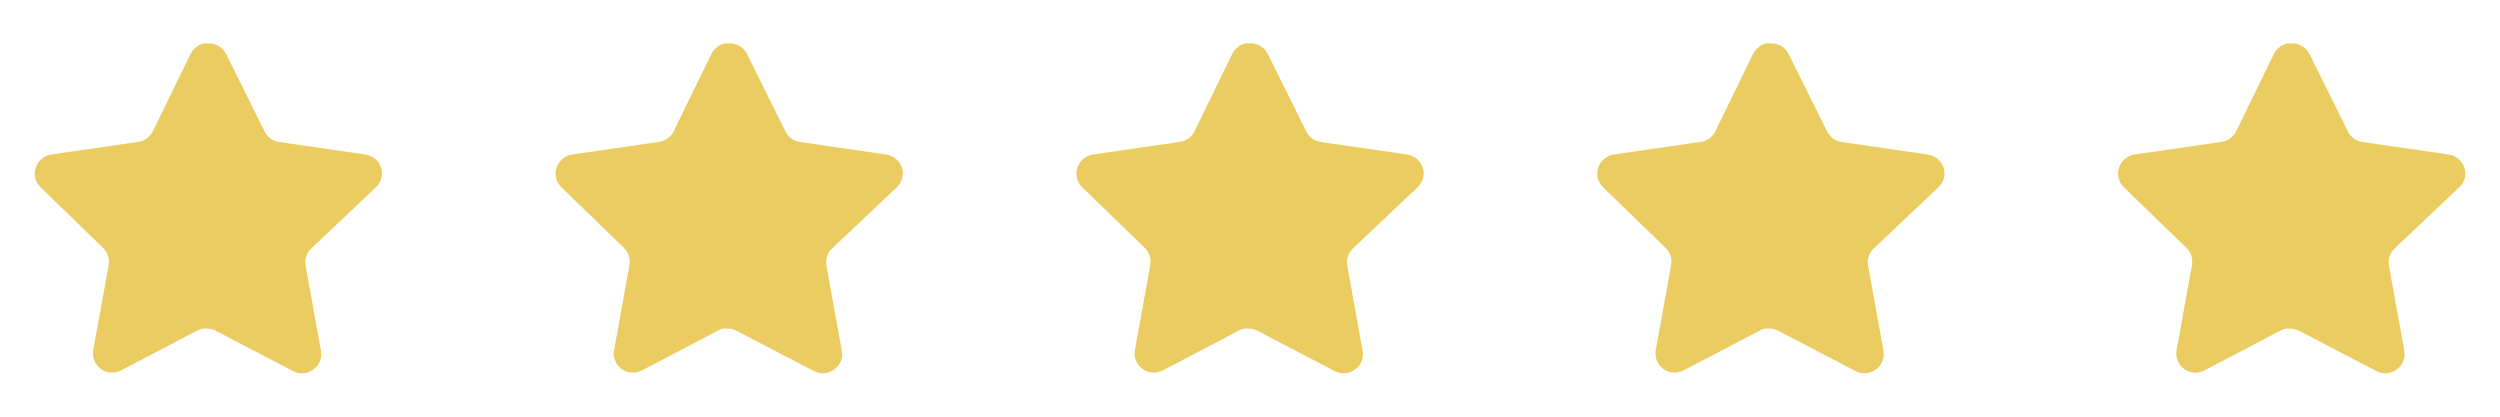 <svg width="144" height="24" viewBox="0 0 144 24" fill="none" xmlns="http://www.w3.org/2000/svg">
<path d="M17.919 14.319C17.66 14.57 17.541 14.934 17.6 15.29L18.489 20.209C18.564 20.627 18.388 21.049 18.039 21.29C17.697 21.54 17.242 21.57 16.869 21.369L12.44 19.059C12.286 18.977 12.115 18.933 11.94 18.928H11.669C11.575 18.942 11.483 18.973 11.399 19.018L6.969 21.34C6.75 21.45 6.502 21.488 6.259 21.45C5.667 21.337 5.272 20.773 5.369 20.178L6.259 15.258C6.318 14.899 6.199 14.534 5.94 14.28L2.329 10.78C2.027 10.486 1.922 10.046 2.06 9.65C2.194 9.254 2.536 8.965 2.949 8.9L7.919 8.179C8.297 8.14 8.629 7.91 8.799 7.57L10.989 3.08C11.041 2.98 11.108 2.888 11.189 2.81L11.279 2.74C11.326 2.688 11.38 2.645 11.44 2.61L11.549 2.57L11.719 2.5H12.14C12.516 2.539 12.847 2.764 13.02 3.1L15.239 7.57C15.399 7.897 15.71 8.124 16.069 8.179L21.039 8.9C21.459 8.96 21.81 9.25 21.949 9.65C22.08 10.05 21.967 10.491 21.659 10.78L17.919 14.319Z" fill="#EBCC60"></path>
<path d="M47.919 14.319C47.66 14.57 47.541 14.934 47.6 15.29L48.489 20.209C48.564 20.627 48.388 21.049 48.039 21.29C47.697 21.54 47.242 21.57 46.869 21.369L42.44 19.059C42.286 18.977 42.115 18.933 41.94 18.928H41.669C41.575 18.942 41.483 18.973 41.399 19.018L36.969 21.34C36.75 21.45 36.502 21.488 36.259 21.45C35.667 21.337 35.272 20.773 35.369 20.178L36.259 15.258C36.318 14.899 36.199 14.534 35.94 14.28L32.329 10.78C32.027 10.486 31.922 10.046 32.06 9.65C32.194 9.254 32.536 8.965 32.949 8.9L37.919 8.179C38.297 8.14 38.629 7.91 38.799 7.57L40.989 3.08C41.041 2.98 41.108 2.888 41.189 2.81L41.279 2.74C41.326 2.688 41.38 2.645 41.44 2.61L41.549 2.57L41.719 2.5H42.14C42.516 2.539 42.847 2.764 43.02 3.1L45.239 7.57C45.399 7.897 45.71 8.124 46.069 8.179L51.039 8.9C51.459 8.96 51.81 9.25 51.949 9.65C52.08 10.05 51.967 10.491 51.659 10.78L47.919 14.319Z" fill="#EBCC60"></path>
<path d="M77.919 14.319C77.66 14.57 77.541 14.934 77.6 15.29L78.489 20.209C78.564 20.627 78.388 21.049 78.039 21.29C77.697 21.54 77.242 21.57 76.869 21.369L72.44 19.059C72.286 18.977 72.115 18.933 71.94 18.928H71.669C71.575 18.942 71.483 18.973 71.399 19.018L66.969 21.34C66.75 21.45 66.502 21.488 66.259 21.45C65.667 21.337 65.272 20.773 65.369 20.178L66.259 15.258C66.318 14.899 66.199 14.534 65.94 14.28L62.329 10.78C62.027 10.486 61.922 10.046 62.06 9.65C62.194 9.254 62.536 8.965 62.949 8.9L67.919 8.179C68.297 8.14 68.629 7.91 68.799 7.57L70.989 3.08C71.041 2.98 71.108 2.888 71.189 2.81L71.279 2.74C71.326 2.688 71.38 2.645 71.44 2.61L71.549 2.57L71.719 2.5H72.14C72.516 2.539 72.847 2.764 73.02 3.1L75.239 7.57C75.399 7.897 75.71 8.124 76.069 8.179L81.039 8.9C81.459 8.96 81.81 9.25 81.949 9.65C82.08 10.05 81.967 10.491 81.659 10.78L77.919 14.319Z" fill="#EBCC60"></path>
<path d="M107.919 14.319C107.66 14.57 107.541 14.934 107.6 15.29L108.489 20.209C108.564 20.627 108.388 21.049 108.039 21.29C107.697 21.54 107.242 21.57 106.869 21.369L102.44 19.059C102.286 18.977 102.115 18.933 101.94 18.928H101.669C101.575 18.942 101.483 18.973 101.399 19.018L96.969 21.34C96.75 21.45 96.502 21.488 96.259 21.45C95.667 21.337 95.272 20.773 95.369 20.178L96.259 15.258C96.318 14.899 96.199 14.534 95.94 14.28L92.329 10.78C92.027 10.486 91.922 10.046 92.06 9.65C92.194 9.254 92.536 8.965 92.949 8.9L97.919 8.179C98.297 8.14 98.629 7.91 98.799 7.57L100.989 3.08C101.041 2.98 101.108 2.888 101.189 2.81L101.279 2.74C101.326 2.688 101.38 2.645 101.44 2.61L101.549 2.57L101.719 2.5H102.14C102.516 2.539 102.847 2.764 103.02 3.1L105.239 7.57C105.399 7.897 105.71 8.124 106.069 8.179L111.039 8.9C111.459 8.96 111.81 9.25 111.949 9.65C112.08 10.05 111.967 10.491 111.659 10.78L107.919 14.319Z" fill="#EBCC60"></path>
<path d="M137.919 14.319C137.66 14.57 137.541 14.934 137.6 15.29L138.489 20.209C138.564 20.627 138.388 21.049 138.039 21.29C137.697 21.54 137.242 21.57 136.869 21.369L132.44 19.059C132.286 18.977 132.115 18.933 131.94 18.928H131.669C131.575 18.942 131.483 18.973 131.399 19.018L126.969 21.34C126.75 21.45 126.502 21.488 126.259 21.45C125.667 21.337 125.272 20.773 125.369 20.178L126.259 15.258C126.318 14.899 126.199 14.534 125.94 14.28L122.329 10.78C122.027 10.486 121.922 10.046 122.06 9.65C122.194 9.254 122.536 8.965 122.949 8.9L127.919 8.179C128.297 8.14 128.629 7.91 128.799 7.57L130.989 3.08C131.041 2.98 131.108 2.888 131.189 2.81L131.279 2.74C131.326 2.688 131.38 2.645 131.44 2.61L131.549 2.57L131.719 2.5H132.14C132.516 2.539 132.847 2.764 133.02 3.1L135.239 7.57C135.399 7.897 135.71 8.124 136.069 8.179L141.039 8.9C141.459 8.96 141.81 9.25 141.949 9.65C142.08 10.05 141.967 10.491 141.659 10.78L137.919 14.319Z" fill="#EBCC60"></path>
</svg>